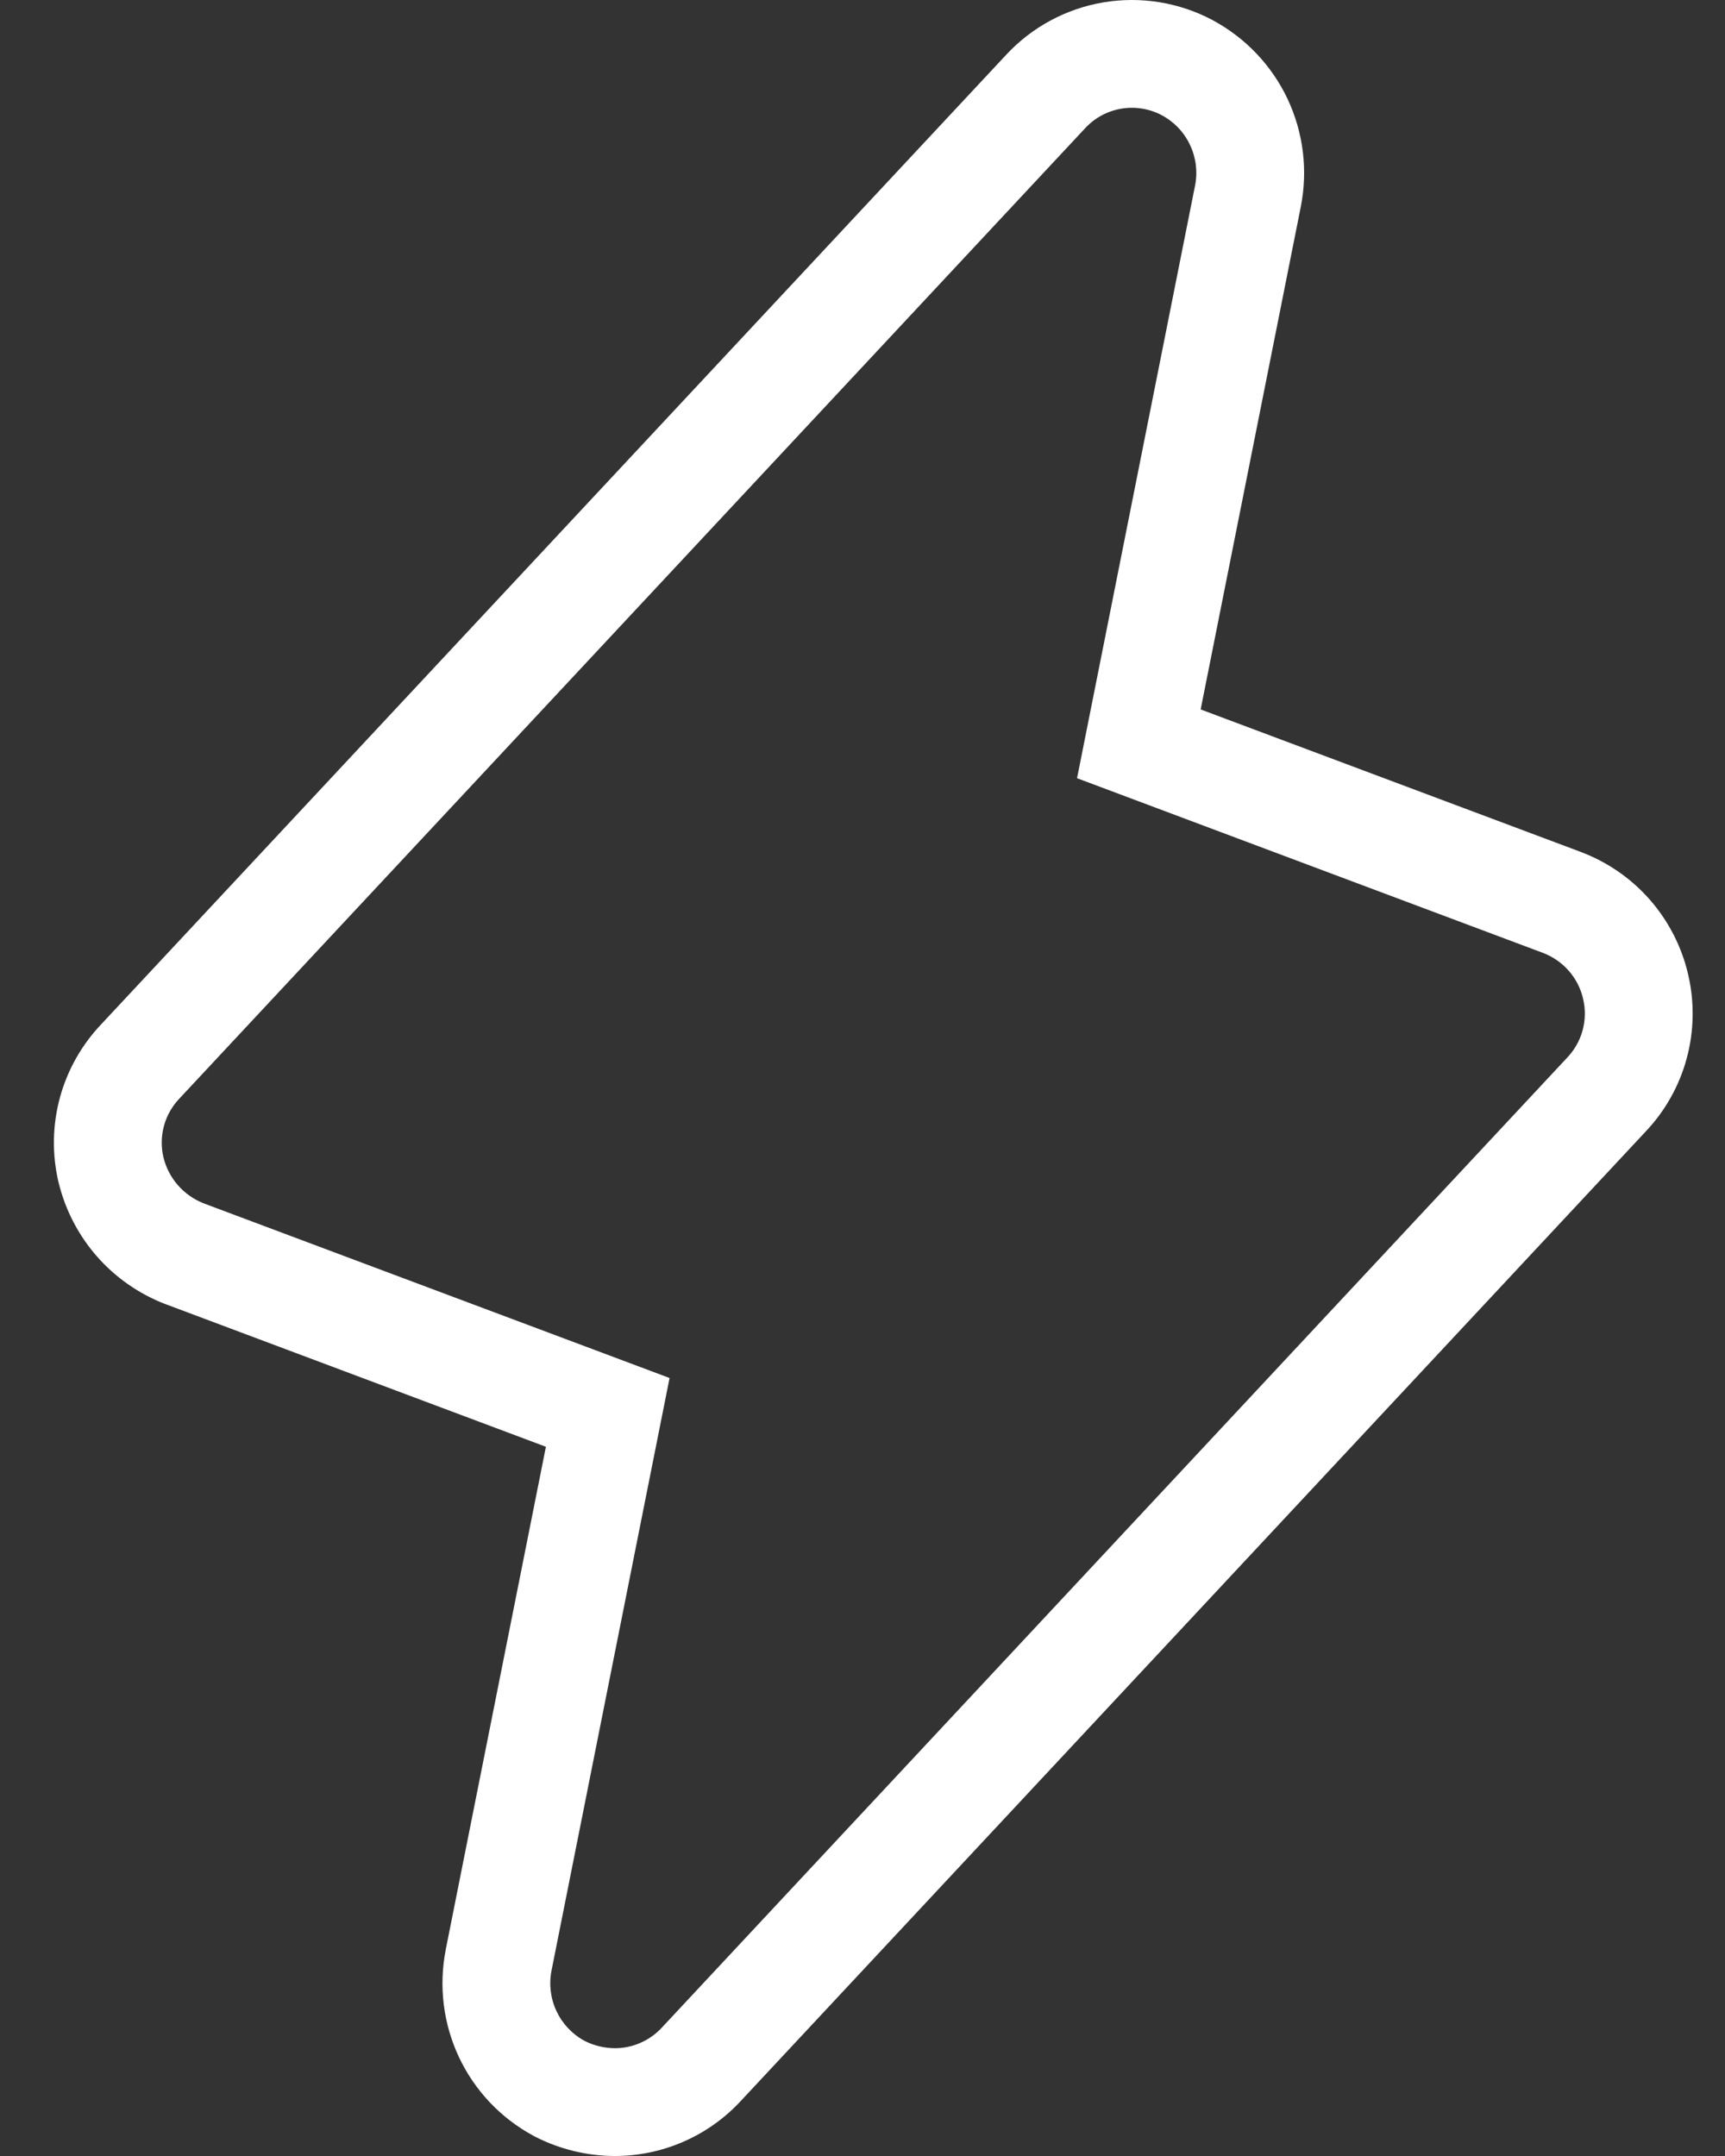 <svg width="32" height="40" viewBox="0 0 32 40" fill="none" xmlns="http://www.w3.org/2000/svg">
<rect x="0" y="0" width="32" height="40" fill="#333333" stroke="none"/>
<path fill-rule="evenodd" clip-rule="evenodd" d="M21.554 2.139C21.783 2.262 21.966 2.455 22.076 2.69C22.187 2.925 22.22 3.189 22.169 3.444L19.98 14.438L28.618 17.677C28.804 17.747 28.97 17.861 29.101 18.01C29.232 18.159 29.324 18.339 29.368 18.532C29.414 18.725 29.41 18.927 29.358 19.118C29.305 19.309 29.206 19.484 29.068 19.627L12.271 37.625C12.159 37.744 12.024 37.839 11.875 37.903C11.725 37.968 11.564 38.001 11.401 38C11.208 37.998 11.018 37.952 10.846 37.865C10.617 37.742 10.434 37.548 10.324 37.314C10.213 37.079 10.181 36.815 10.231 36.56L12.421 25.566L3.782 22.327C3.597 22.255 3.433 22.14 3.302 21.991C3.171 21.842 3.079 21.664 3.032 21.472C2.986 21.279 2.99 21.077 3.042 20.886C3.095 20.695 3.194 20.52 3.332 20.377L20.13 2.379C20.307 2.187 20.543 2.06 20.801 2.016C21.059 1.973 21.324 2.016 21.554 2.139ZM18.664 1.018C18.664 1.017 18.665 1.016 18.666 1.016C19.143 0.502 19.777 0.161 20.469 0.044C21.162 -0.072 21.873 0.043 22.494 0.373L22.504 0.379C23.108 0.705 23.593 1.216 23.886 1.837C24.178 2.459 24.265 3.158 24.131 3.832L24.131 3.834L22.273 13.162L29.317 15.803C29.318 15.803 29.319 15.804 29.319 15.804C29.814 15.989 30.256 16.294 30.605 16.691C30.952 17.088 31.197 17.564 31.316 18.078C31.437 18.595 31.427 19.134 31.287 19.646C31.148 20.154 30.885 20.619 30.522 21L13.73 38.992C13.431 39.312 13.069 39.566 12.666 39.74C12.264 39.913 11.83 40.002 11.392 40L11.381 40C10.882 39.995 10.39 39.875 9.945 39.651L9.92 39.638L9.896 39.625C9.291 39.299 8.807 38.788 8.514 38.166C8.222 37.545 8.136 36.846 8.269 36.172L8.269 36.169L10.127 26.842L3.069 24.195L3.058 24.191C2.574 24.003 2.141 23.701 1.798 23.31C1.456 22.919 1.212 22.451 1.089 21.946L1.087 21.939L1.085 21.932C0.963 21.413 0.972 20.872 1.113 20.358C1.252 19.85 1.515 19.385 1.878 19.003L18.664 1.018Z" fill="white"/>
</svg>
